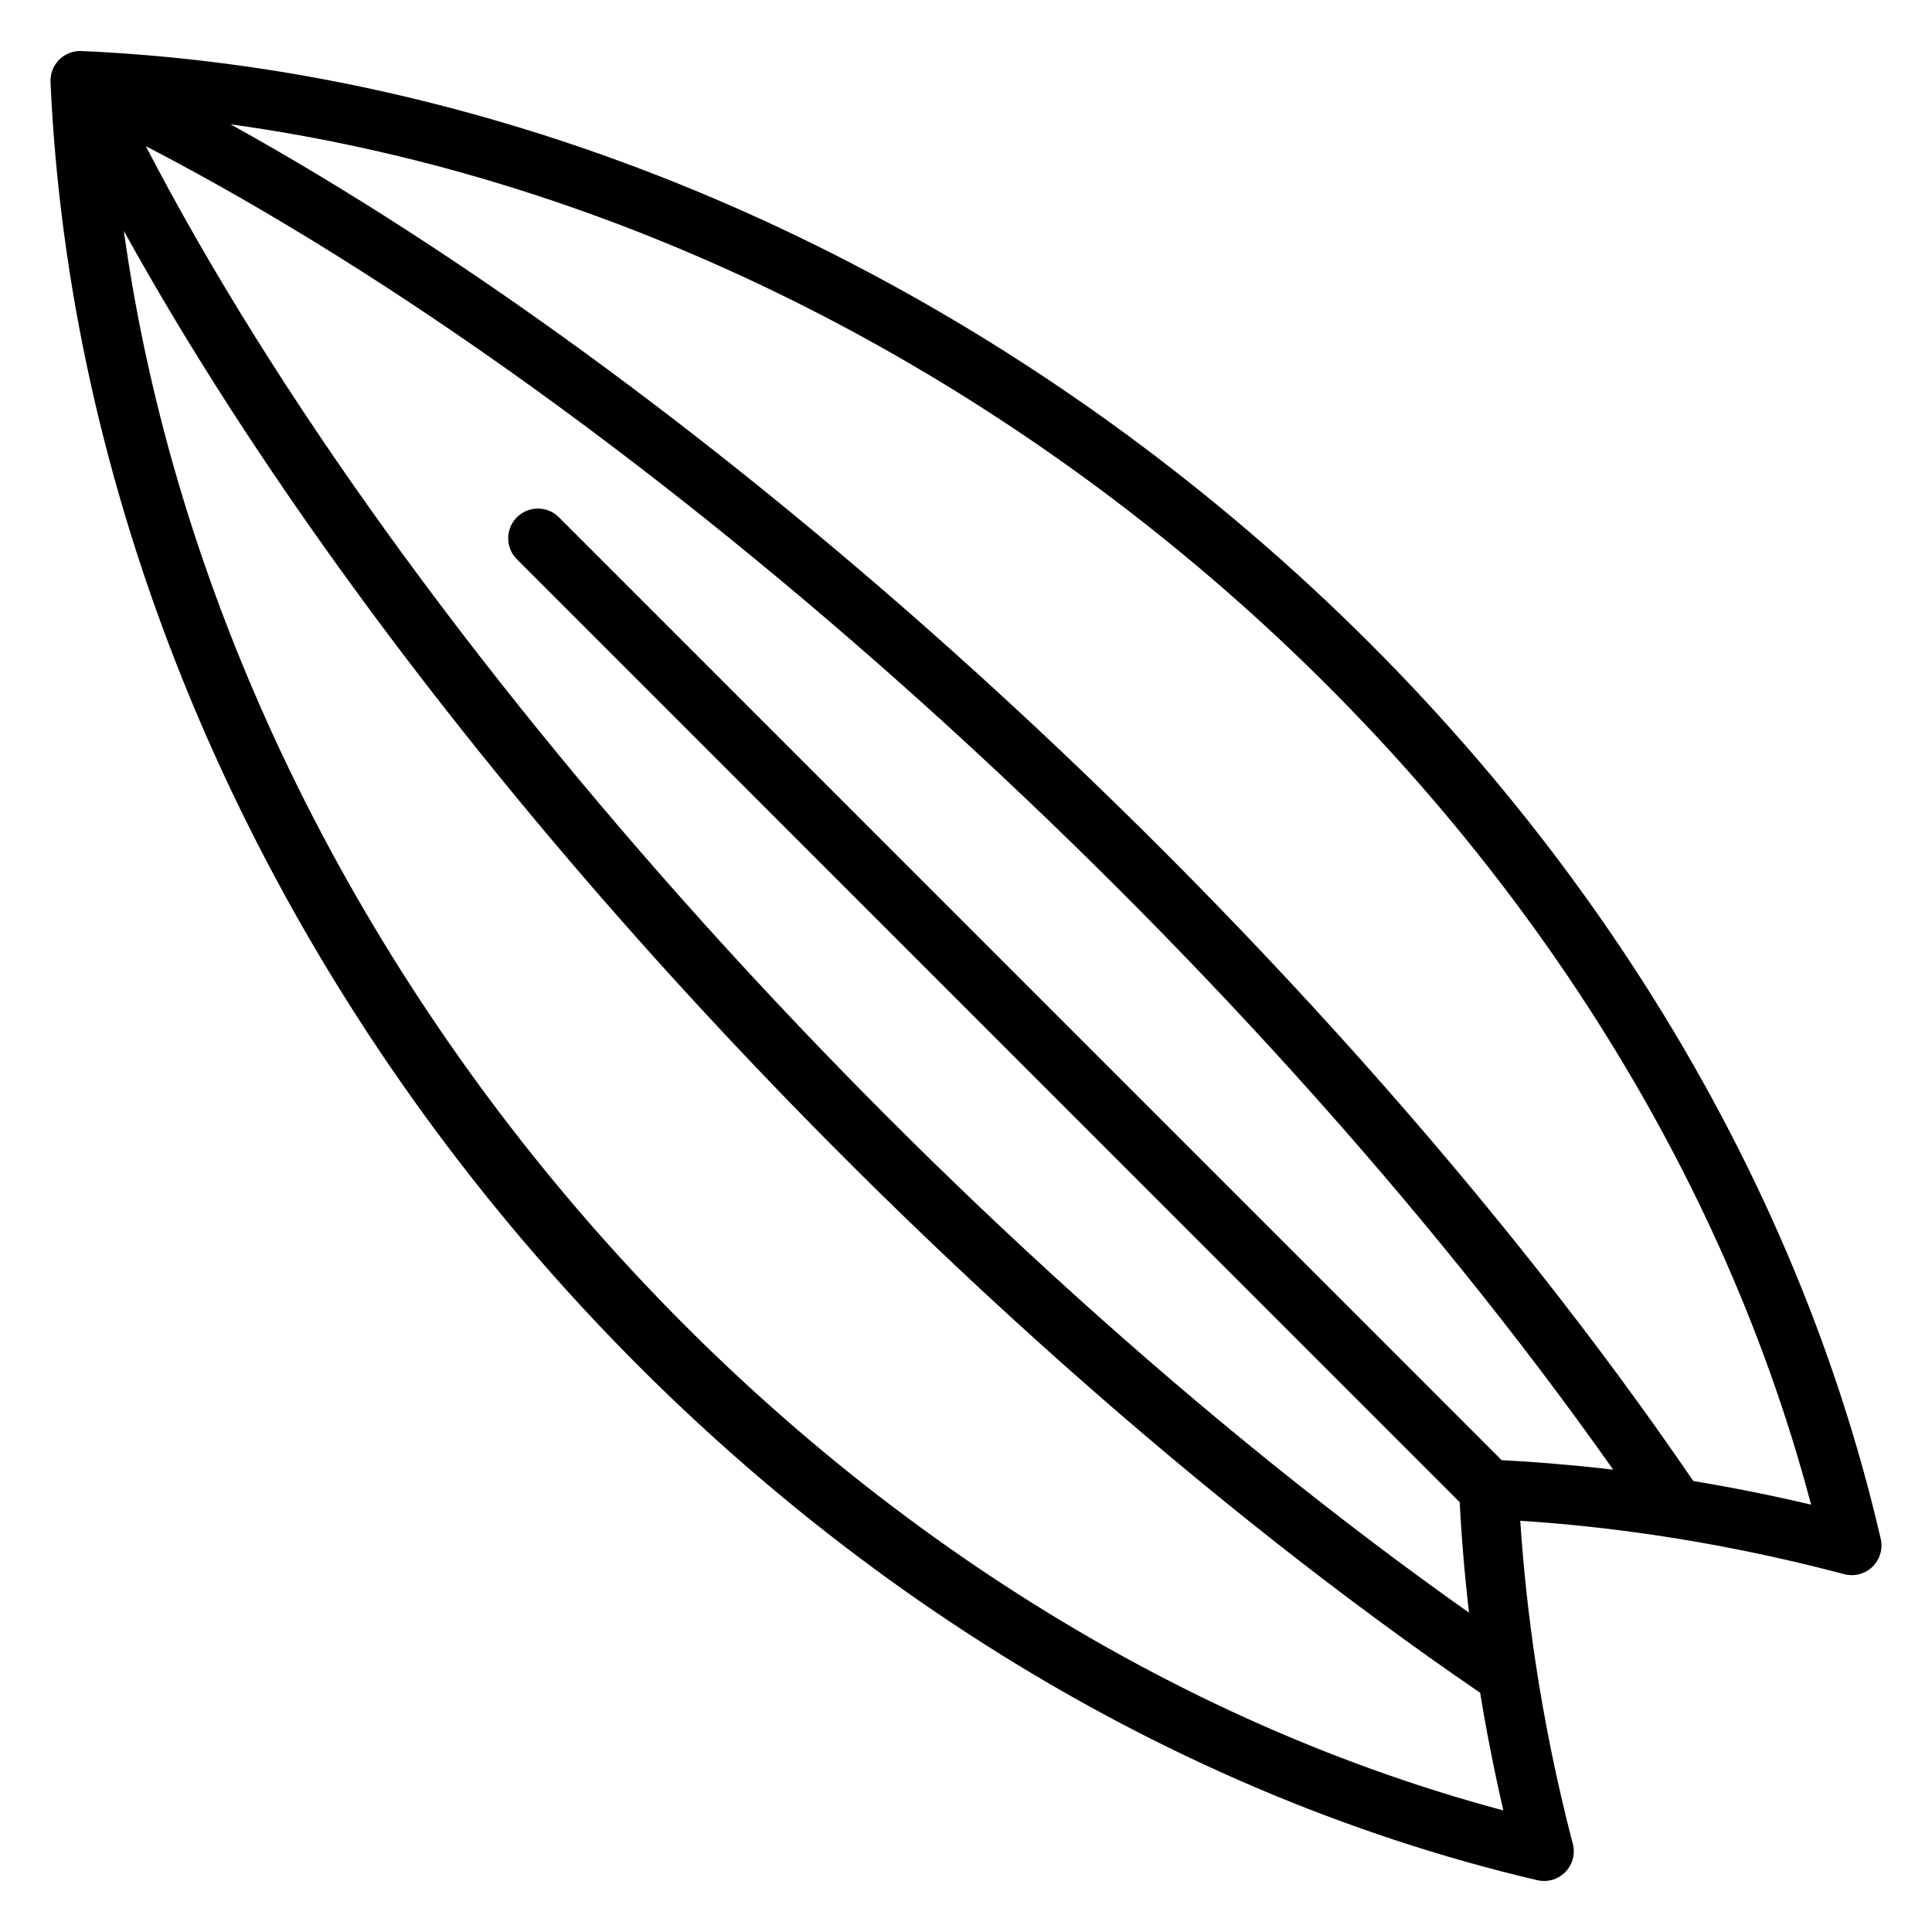 <?xml version="1.0" encoding="UTF-8"?>
<!-- Uploaded to: SVG Repo, www.svgrepo.com, Generator: SVG Repo Mixer Tools -->
<svg fill="#000000" width="800px" height="800px" version="1.1" viewBox="144 144 512 512" xmlns="http://www.w3.org/2000/svg">
 <path d="m642.41 551.79c-23.762-102.83-85.984-199.94-175.21-273.45-88.855-73.207-195.97-116.11-301.6-120.82-0.105-0.004-0.215 0.004-0.32 0.004-0.094 0-0.188 0-0.281 0.004-1.992 0.062-3.894 0.875-5.316 2.293-1.562 1.562-2.394 3.711-2.297 5.918 4.797 107.36 48.375 215.34 122.7 304.03 73.203 87.355 169.55 148.62 271.3 172.5 0.598 0.141 1.199 0.207 1.797 0.207h0.074c4.32-0.031 7.816-3.543 7.816-7.871 0-0.887-0.145-1.738-0.414-2.531-4.074-15.738-7.309-31.562-9.695-47.359-0.371-2.477-0.727-4.953-1.055-7.43-0.074-0.566-0.148-1.129-0.223-1.695-0.387-2.973-0.746-5.945-1.074-8.91-0.012-0.098-0.02-0.191-0.031-0.289-0.707-6.492-1.273-12.961-1.695-19.375 3.316 0.215 6.641 0.473 9.965 0.766 0.02 0.004 0.035 0.004 0.051 0.004 1.125 0.098 2.25 0.211 3.375 0.316 0.688 0.066 1.375 0.129 2.066 0.199 0.68 0.066 1.355 0.145 2.035 0.215 1.207 0.129 2.414 0.258 3.621 0.395 0.242 0.027 0.484 0.059 0.727 0.086 21.281 2.477 42.707 6.543 64.008 12.172 2.668 0.707 5.508-0.039 7.488-1.957 1.98-1.922 2.812-4.738 2.191-7.426zm-71.574-18.395c-2.277-0.266-4.551-0.512-6.824-0.742-0.5-0.051-1.004-0.102-1.504-0.148-5.027-0.492-10.043-0.902-15.047-1.223-0.309-0.02-0.613-0.039-0.922-0.059-1.527-0.094-3.055-0.184-4.582-0.262l-249.84-249.88c-3.074-3.074-8.059-3.074-11.133 0-3.074 3.074-3.074 8.059 0 11.133l249.85 249.88c0.078 1.508 0.164 3.019 0.258 4.531 0.016 0.266 0.031 0.527 0.051 0.789 0.332 5.215 0.754 10.438 1.27 15.676 0.008 0.086 0.02 0.176 0.027 0.262 0.266 2.676 0.551 5.352 0.863 8.027-140.05-99-282.38-256.97-350.66-388.65 132.08 68.48 290.14 210.85 388.86 350.73-0.219-0.027-0.438-0.047-0.656-0.074zm-394.01-328.19c33.805 61.203 82.973 128.61 141.52 193.58 67.945 75.41 145.21 144.12 217.91 193.82 1.699 10.398 3.75 20.805 6.152 31.18-186.04-49.762-338.94-226.87-365.59-418.59zm415.92 331.29c-49.926-73.172-119.45-151.1-196.1-219.76-64.633-57.891-131.3-106.44-191.55-139.79 192.46 26.609 369.7 179.63 418.86 365.8-10.395-2.449-20.809-4.535-31.211-6.258z"/>
</svg>